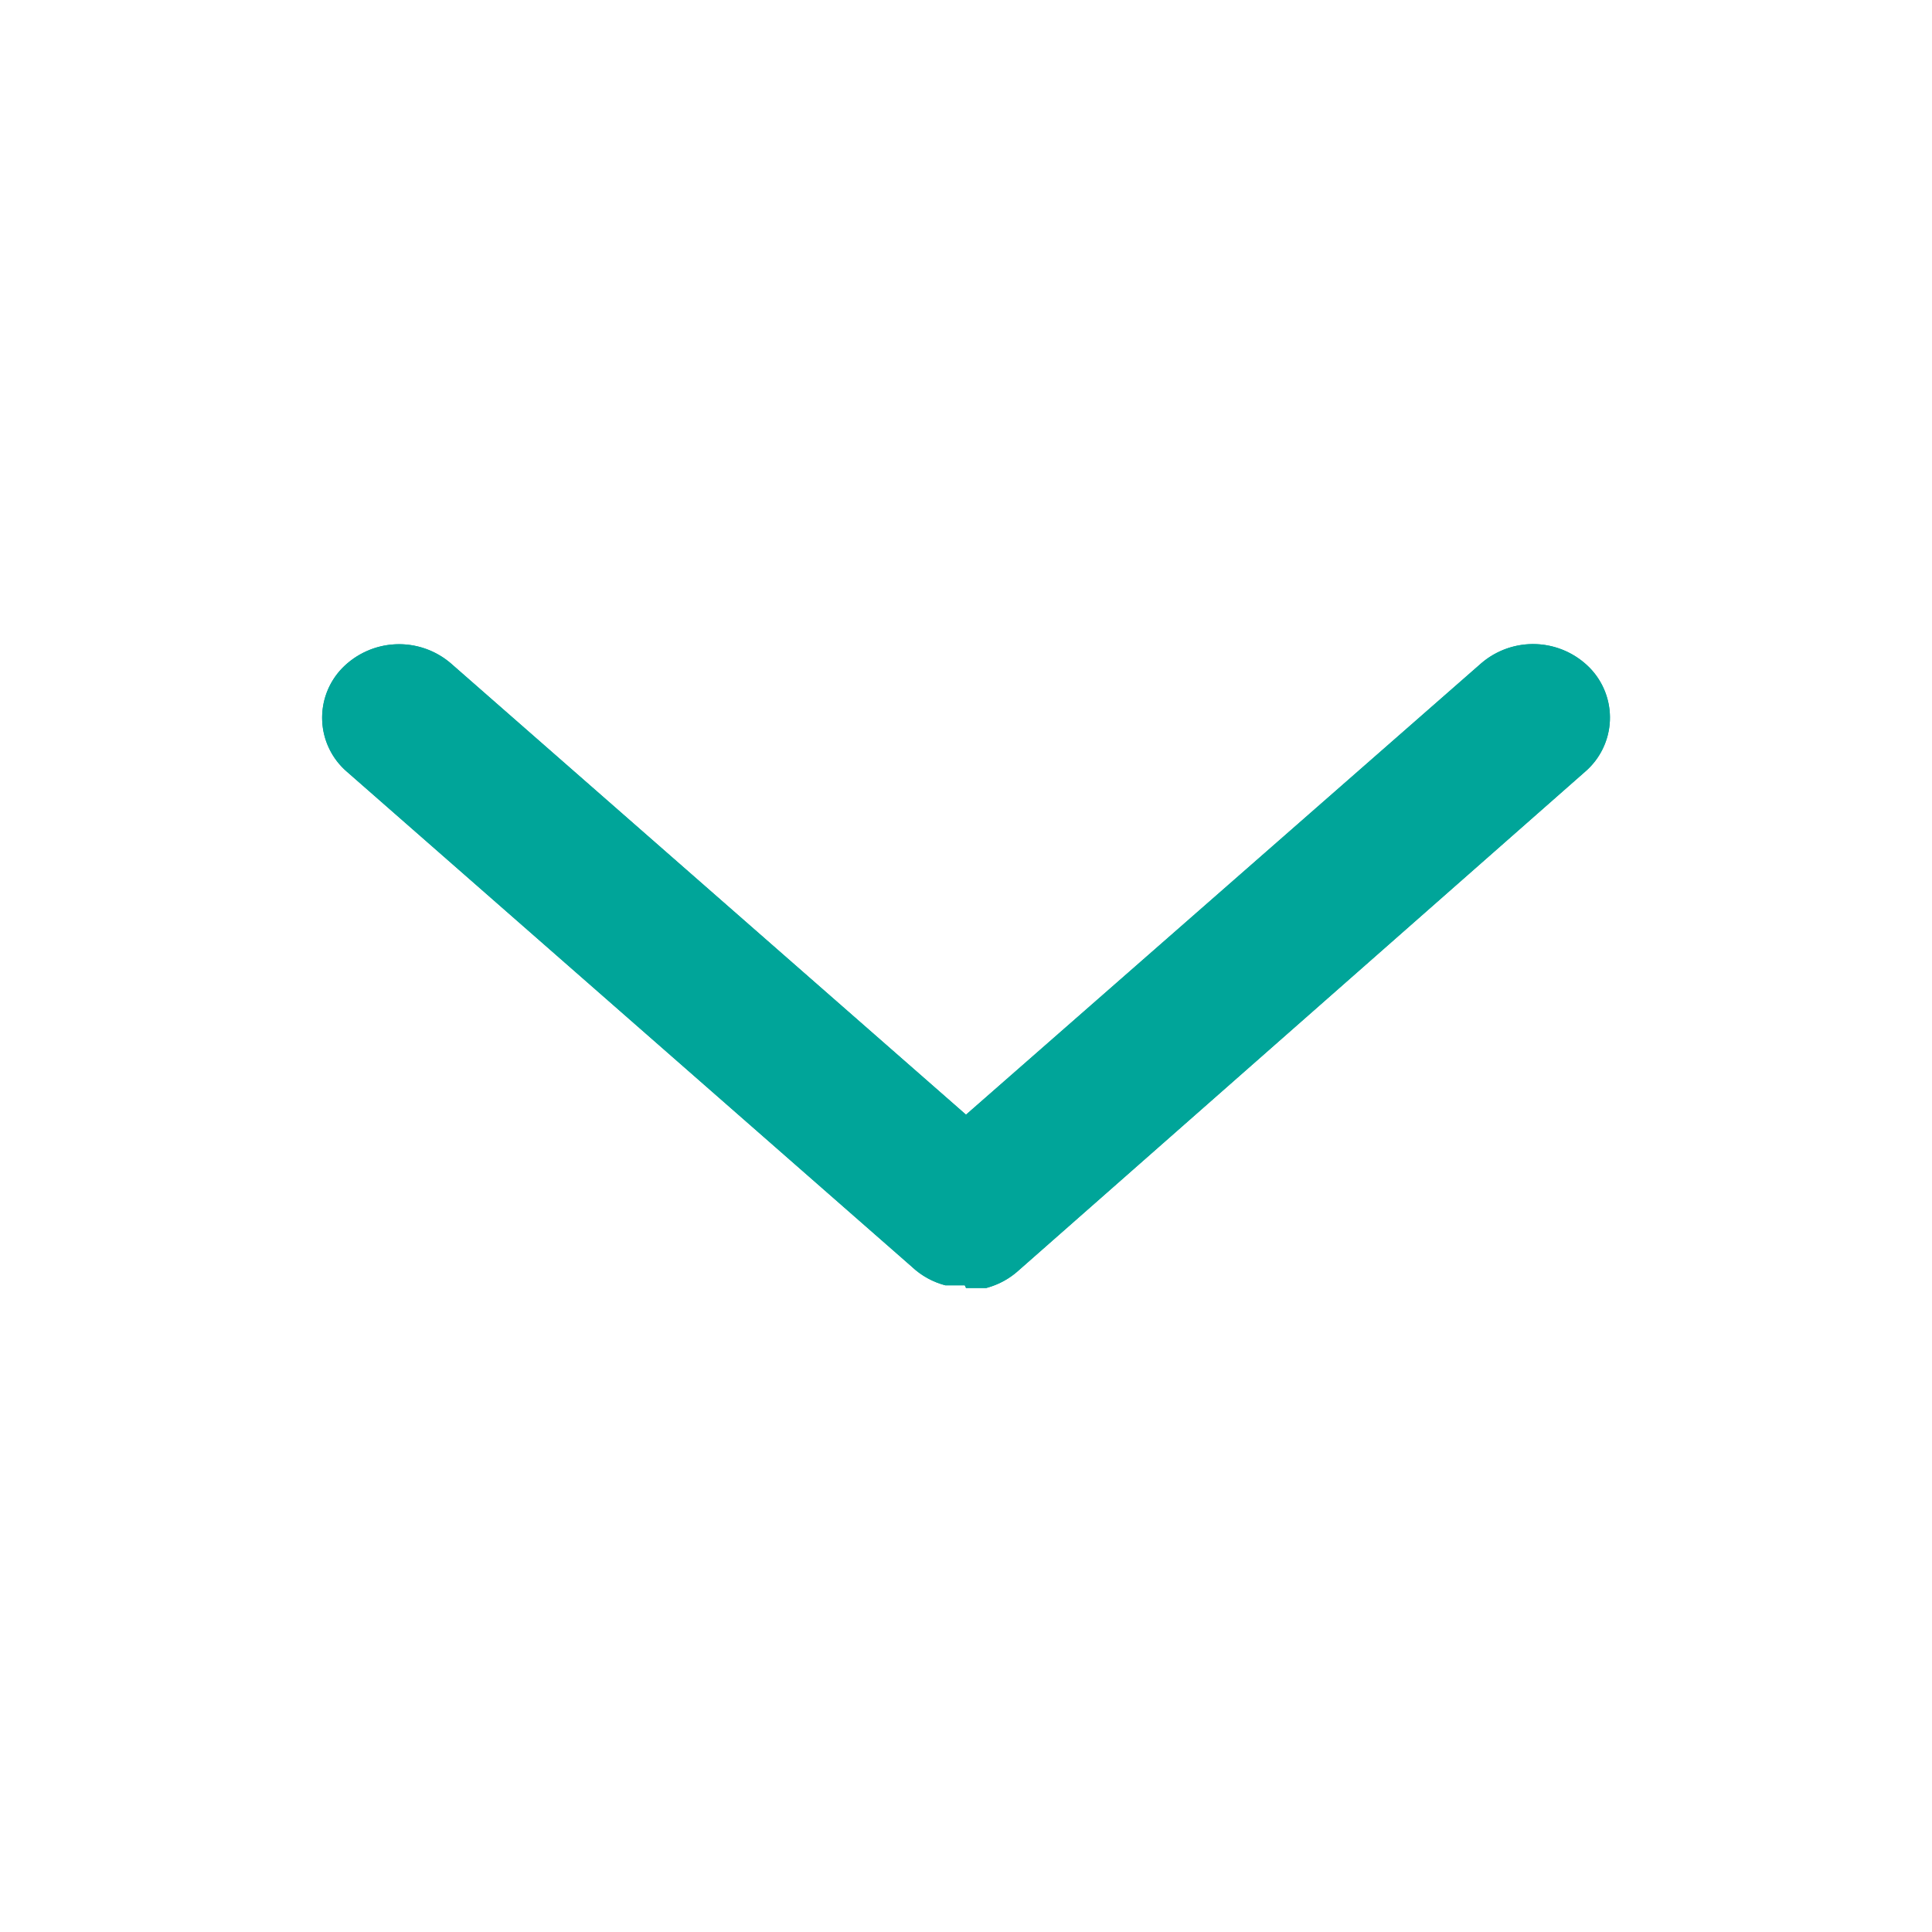 <svg id="Arrow-down" xmlns="http://www.w3.org/2000/svg" xmlns:xlink="http://www.w3.org/1999/xlink" width="24" height="24" viewBox="0 0 24 24">
  <defs>
    <clipPath id="clip-path">
      <path id="Icon" d="M6.413.31.263,7.328a.963.963,0,0,0-.23.417h0l0,.02v0l0,.017v.006l0,.016v.008l0,.014v.009l0,.013v.01l0,.012v.091s0,.008,0,.012,0,.008,0,.011S0,8,0,8s0,.008,0,.011,0,.008,0,.011,0,.008,0,.012v.091l0,.012v.01l0,.013,0,.009,0,.014,0,.008,0,.015,0,.007,0,.016v.005l0,.018v0l.006.02h0a.96.96,0,0,0,.21.379L6.413,15.69a.886.886,0,0,0,1.291.058A.987.987,0,0,0,7.76,14.4L2.153,8,7.76,1.6A.988.988,0,0,0,7.7.251.885.885,0,0,0,6.413.31Z" transform="translate(0 8) rotate(-90)" fill="#00a599"/>
    </clipPath>
  </defs>
  <g id="Grupo_107" data-name="Grupo 107" transform="translate(4 8)">
    <path id="Icon-2" data-name="Icon" d="M6.413.31.263,7.328a.963.963,0,0,0-.23.417h0l0,.02v0l0,.017v.006l0,.016v.008l0,.014v.009l0,.013v.01l0,.012v.091s0,.008,0,.012,0,.008,0,.011S0,8,0,8s0,.008,0,.011,0,.008,0,.011,0,.008,0,.012v.091l0,.012v.01l0,.013,0,.009,0,.014,0,.008,0,.015,0,.007,0,.016v.005l0,.018v0l.006.02h0a.96.96,0,0,0,.21.379L6.413,15.69a.886.886,0,0,0,1.291.058A.987.987,0,0,0,7.76,14.4L2.153,8,7.76,1.6A.988.988,0,0,0,7.7.251.885.885,0,0,0,6.413.31Z" transform="translate(0 8) rotate(-90)" fill="#00a599"/>
    <g id="Enmascarar_grupo_107" data-name="Enmascarar grupo 107" clip-path="url(#clip-path)">
      <g id="Color" transform="translate(-4 -8)">
        <rect id="Color-2" data-name="Color" width="24" height="24" fill="#00a599"/>
      </g>
    </g>
  </g>
</svg>
